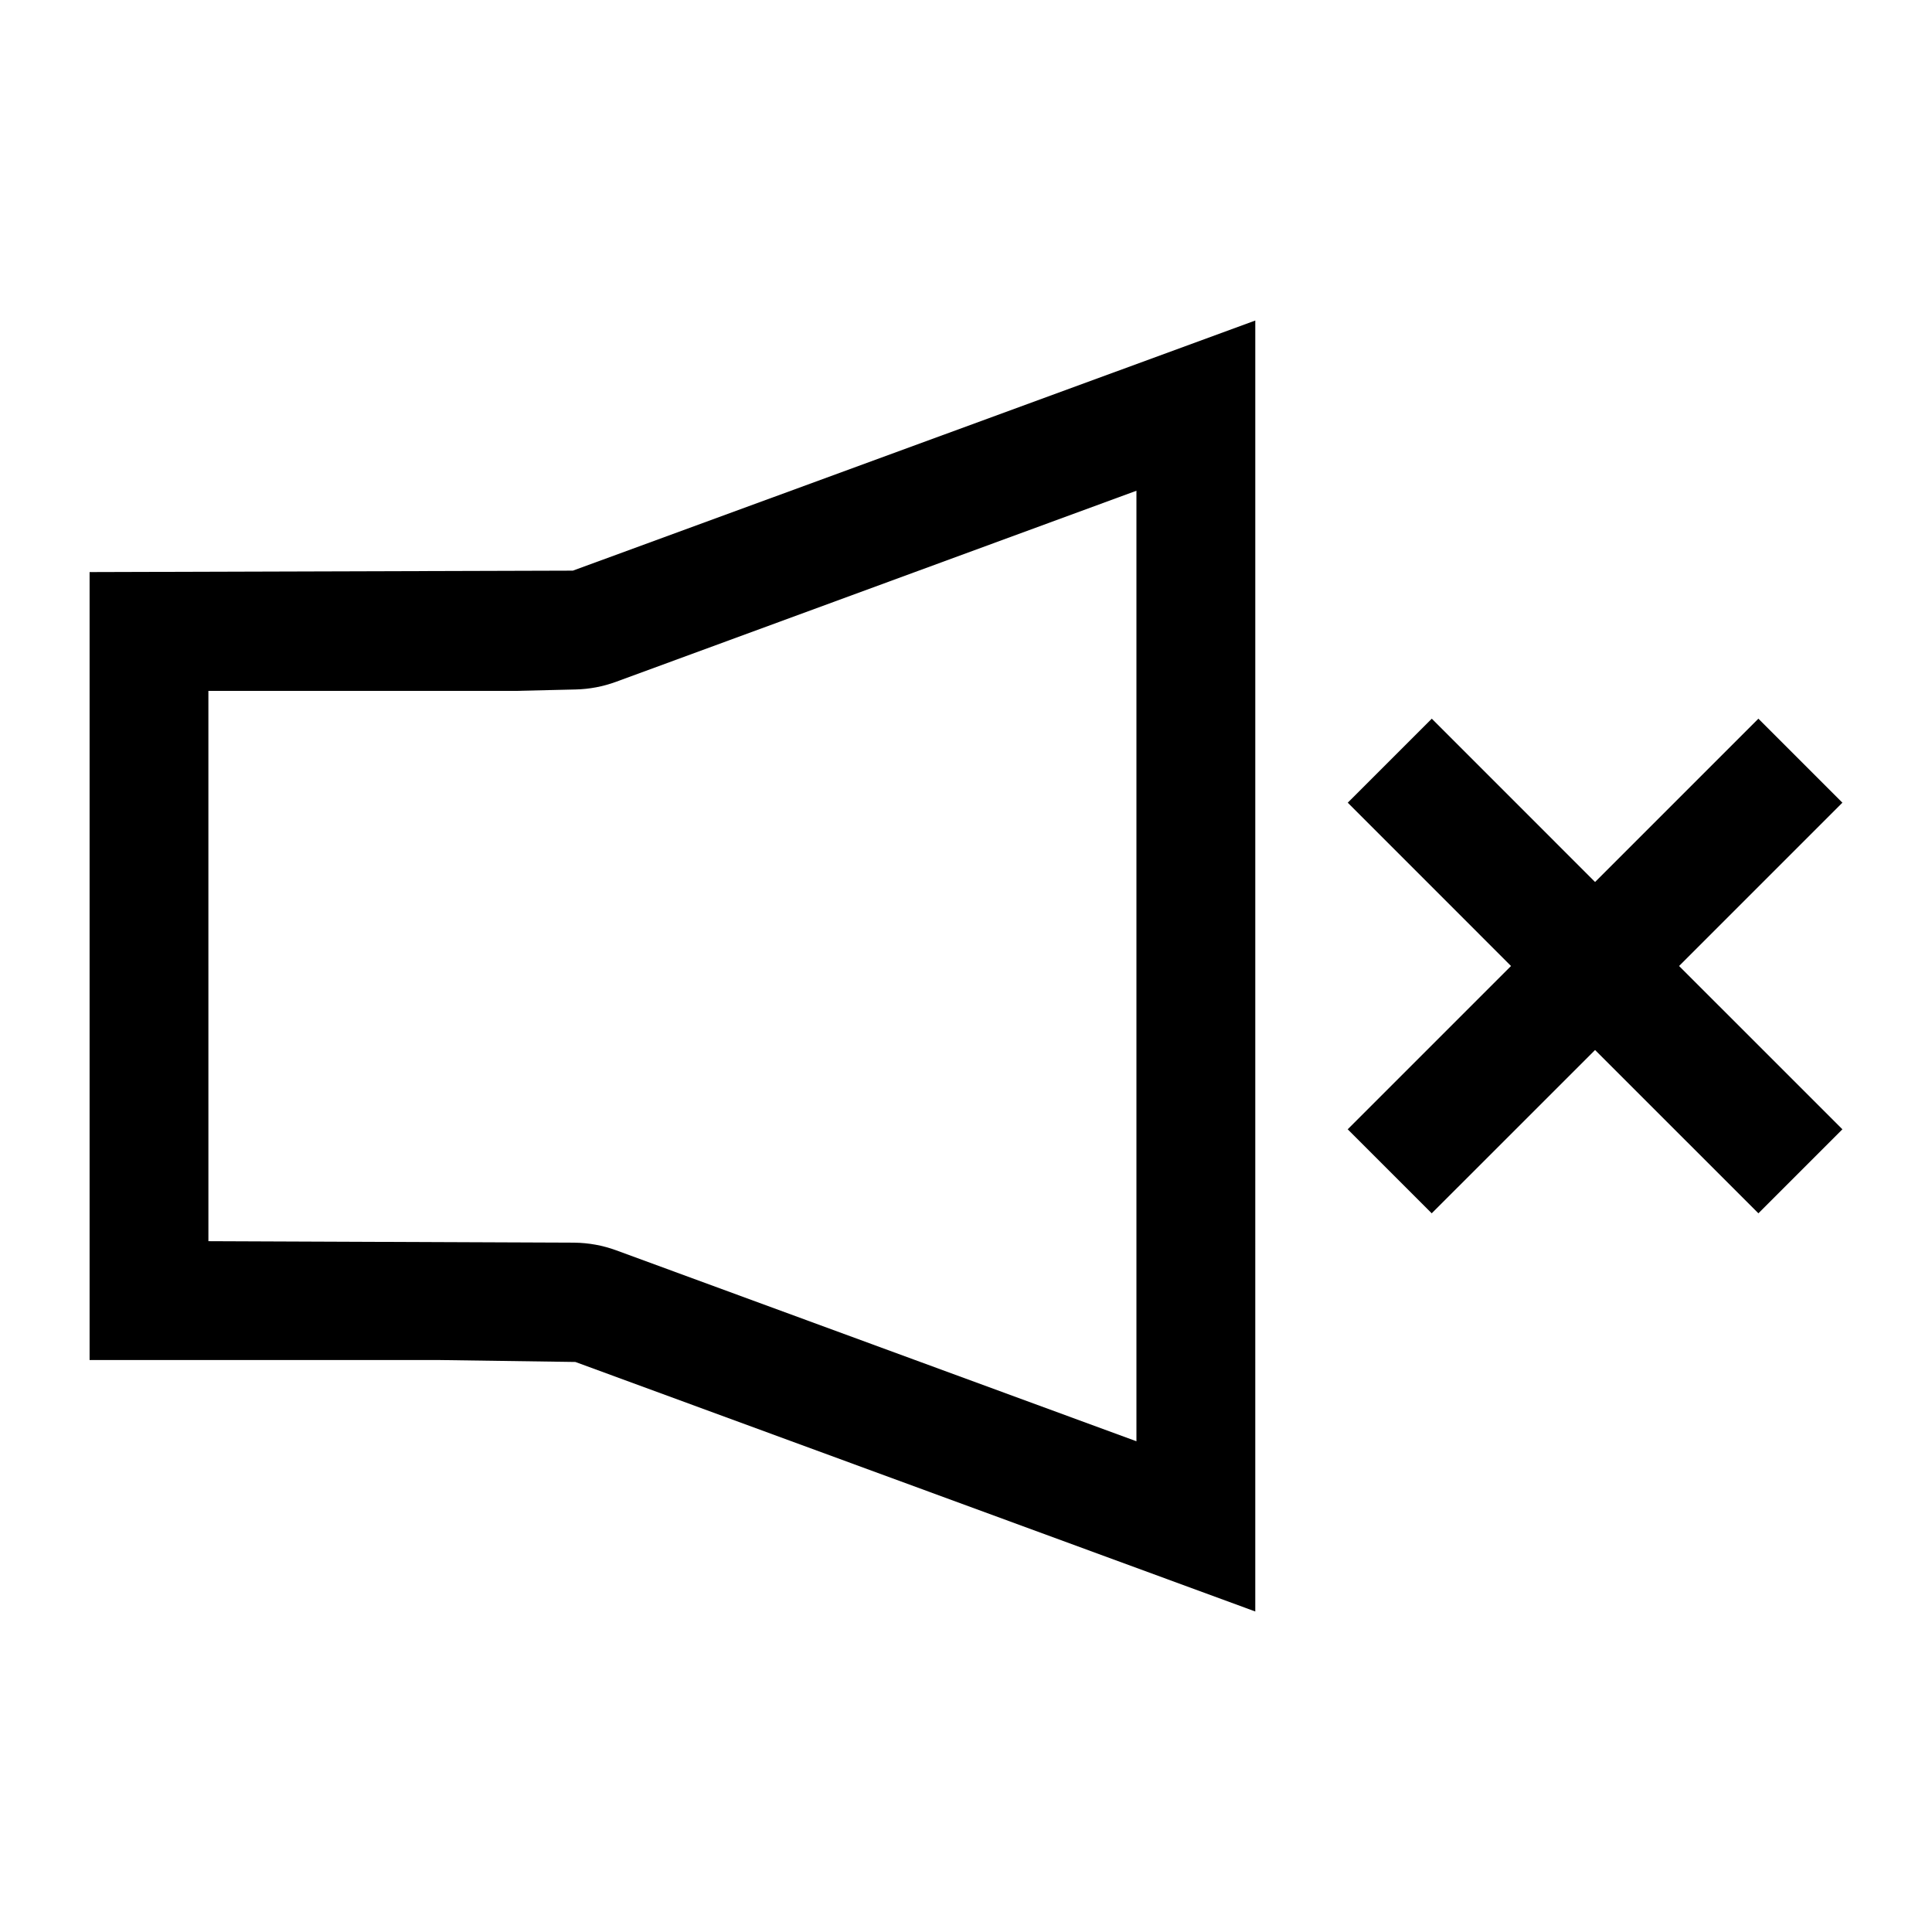 <?xml version="1.0" encoding="UTF-8"?>
<!-- Uploaded to: SVG Repo, www.svgrepo.com, Generator: SVG Repo Mixer Tools -->
<svg fill="#000000" width="800px" height="800px" version="1.1" viewBox="144 144 512 512" xmlns="http://www.w3.org/2000/svg">
 <g>
  <path d="m523.42 465.54 43.293-43.277 43.281 43.277 22.262-22.262-43.281-43.277 43.281-43.281-22.262-22.262-43.281 43.281-43.277-43.281-22.266 22.262 43.266 43.281-43.281 43.277z"/>
  <path d="m476.66 571.06-180.18-66.125-36.605-0.52h-92.133v-208.81l128.08-0.379 180.84-66.281zm-277.43-98.133 97.016 0.395c3.762 0.043 7.488 0.723 11.02 2.012l137.9 50.617v-251.9l-137.95 50.648c-3.414 1.25-7.008 1.93-10.645 2.016l-15.996 0.379-81.348-0.004z"/>
 </g>
</svg>